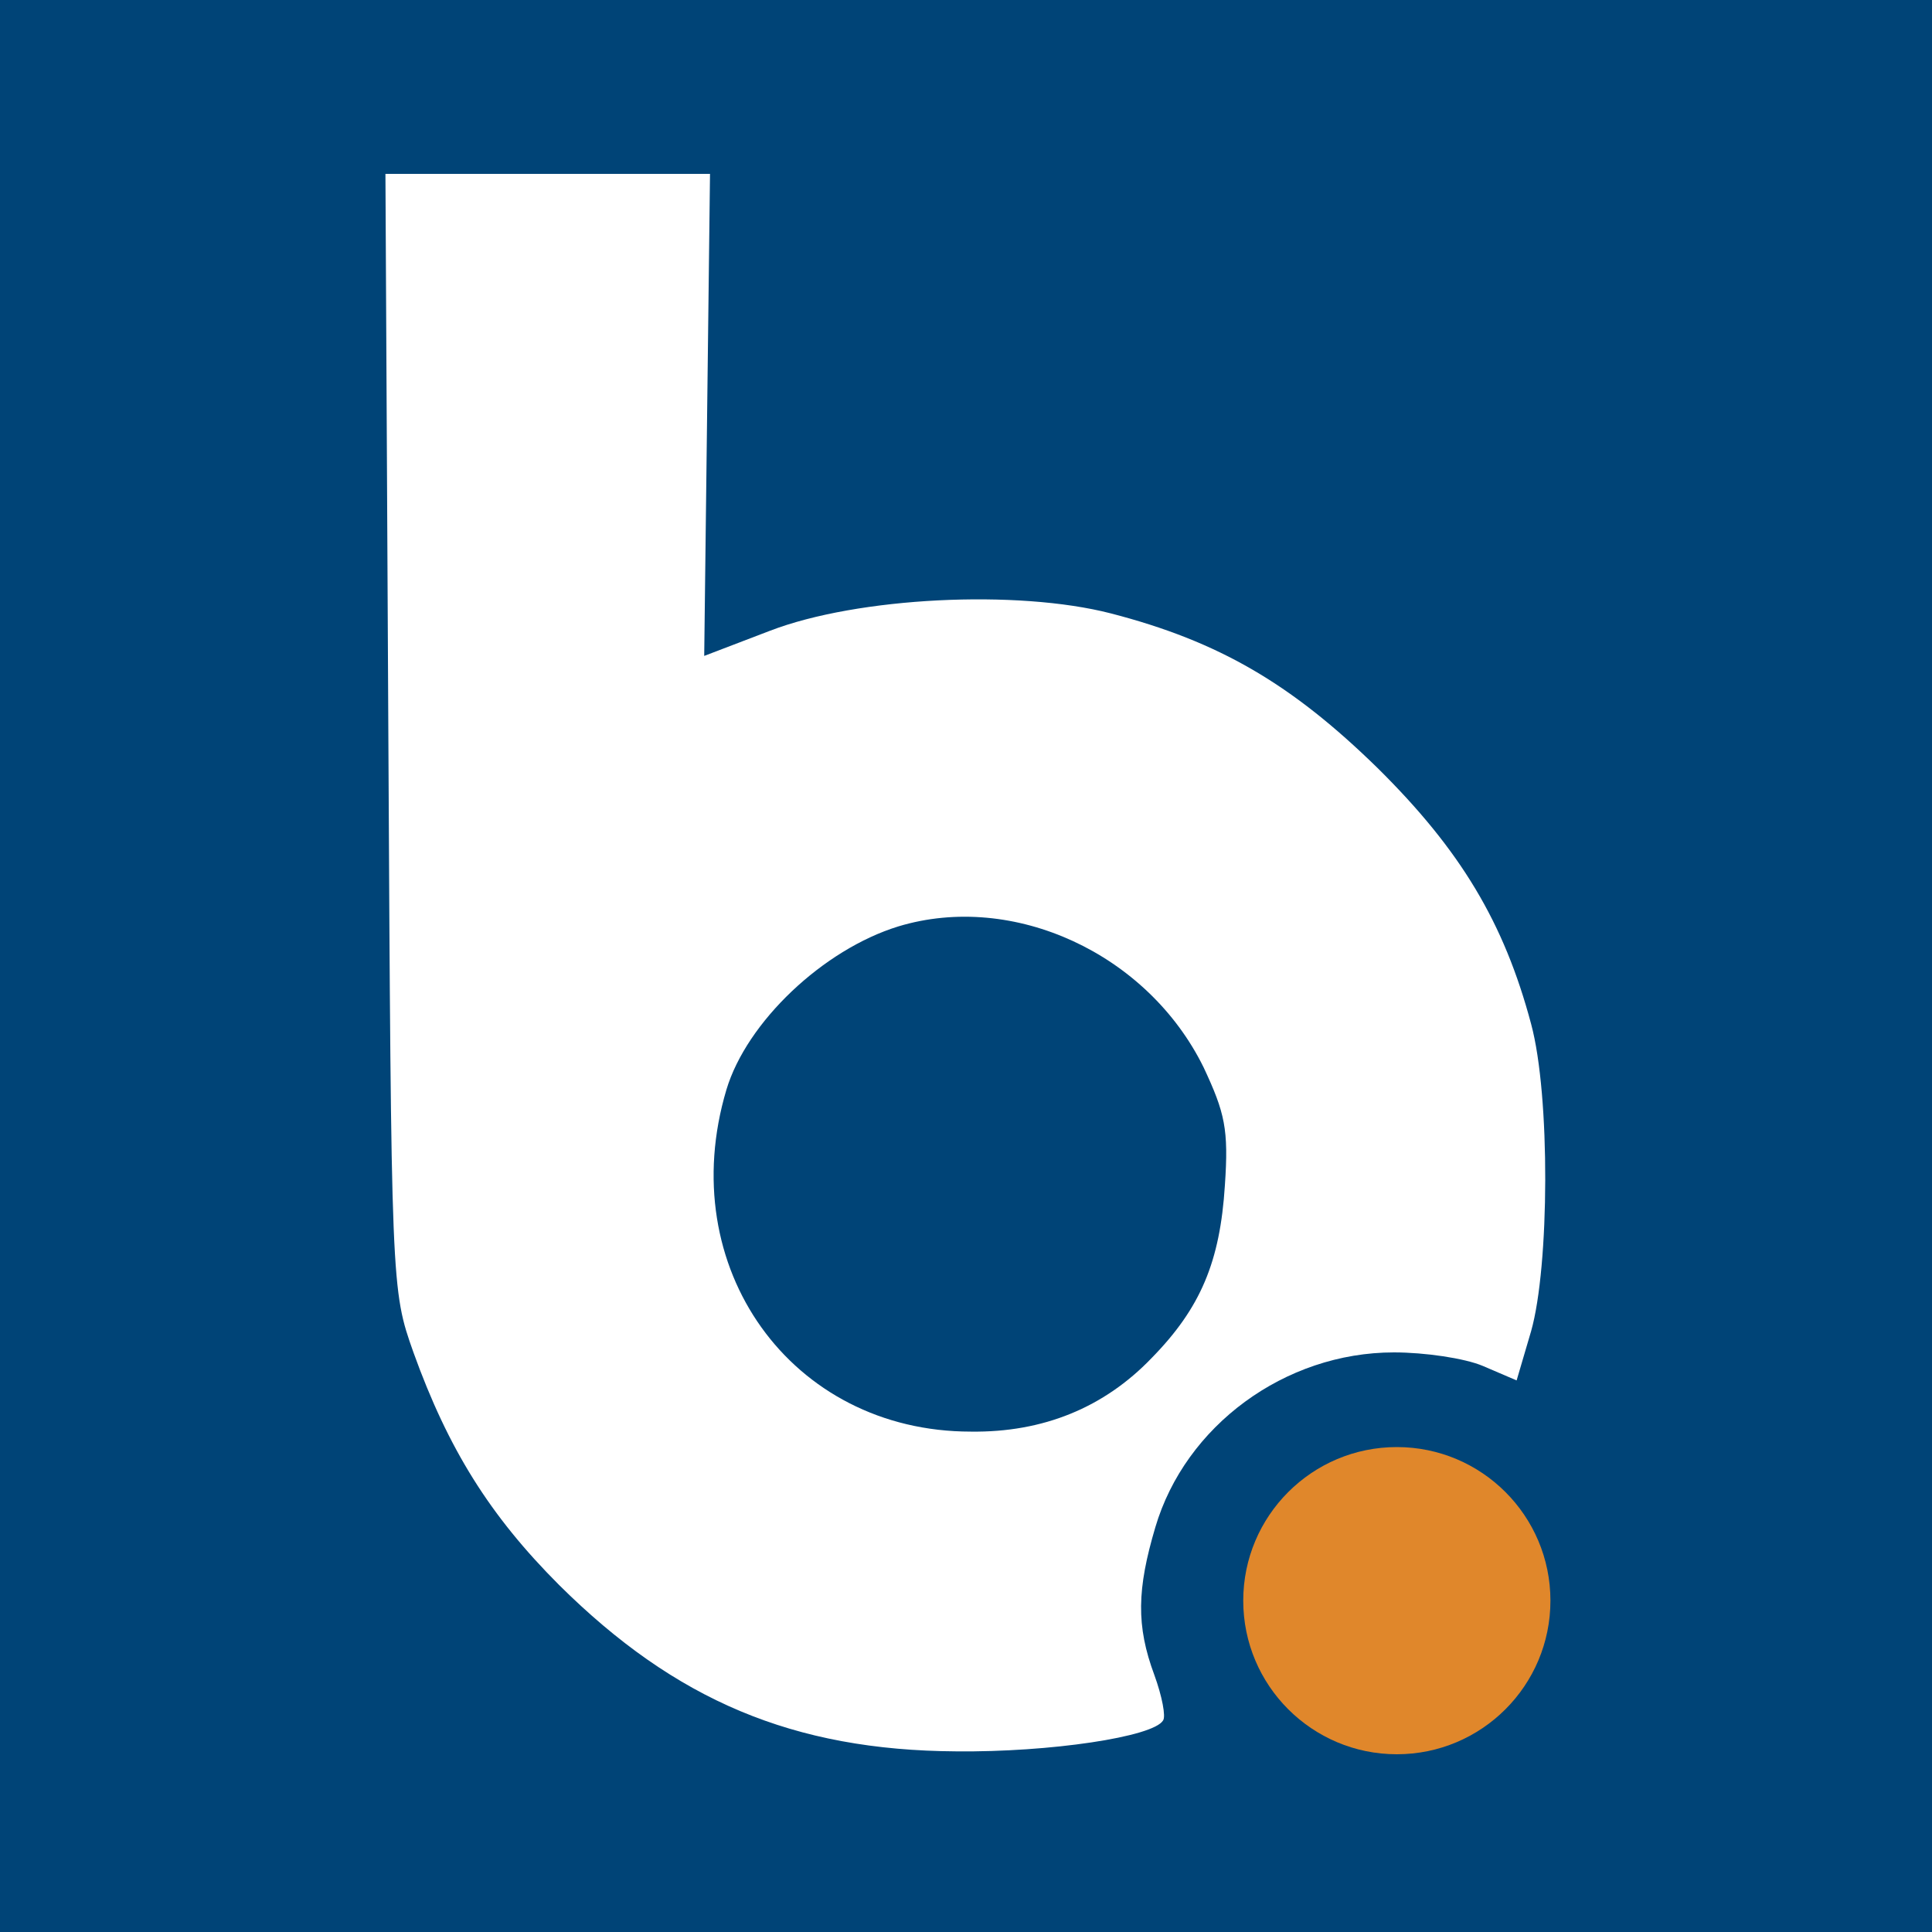 <svg xmlns="http://www.w3.org/2000/svg" id="Layer_1" version="1.1" viewBox="0 0 200 200"><defs><style>.st2{fill:#047}</style></defs><path d="M0 0h200v200H0z" style="fill:#fff"/><path d="M0 100v100h200V0H0v100Zm73.2-57-.3 24.9 6.8-2.6c9.1-3.5 25.6-4.3 35.3-1.8 11.2 2.9 18.7 7.3 27.6 16 8.6 8.5 13.1 16 15.9 26.5 2 7.4 1.9 25.1 0 31.8l-1.5 5.1-3.5-1.5c-1.9-.8-6-1.4-9.2-1.4-11.3 0-21.6 7.6-24.7 18.1-1.9 6.4-2 10.2-.1 15.3.8 2.2 1.2 4.3.9 4.7-1 1.7-11.7 3.3-21.4 3.2-16.9-.1-29.1-5.3-41.1-17.2-7.2-7.2-11.5-14.1-15.1-24.1-2.3-6.5-2.3-6.6-2.6-64.3L39.9 18h33.6l-.3 25ZM153 152.9c9.4 6.8 9.3 20.3-.2 26.1-4.7 2.8-12.5 2.7-16.9-.3-10.5-7-8.4-23.2 3.6-27.5 3.9-1.5 10.3-.6 13.5 1.7Z" class="st2"/><path d="M93 95.9c-7.8 2.4-15.7 9.9-17.8 16.9-5.5 18.4 6.7 35.4 25.3 35.4 7.5.1 13.8-2.5 18.7-7.6 5.1-5.2 7.1-10 7.6-17.9.4-5.8 0-7.5-2.2-12.2-5.8-11.8-19.7-18.2-31.6-14.6Z" class="st2"/><circle cx="144.6" cy="165.7" r="15.9" style="fill:#e0872b"/></svg>